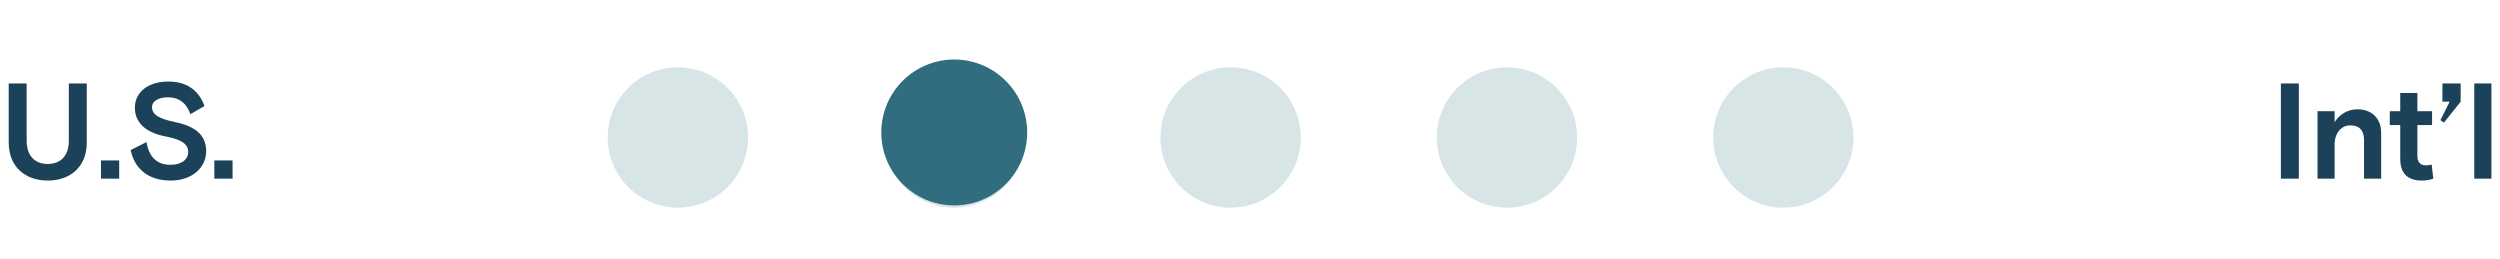 <?xml version="1.0" encoding="UTF-8"?>
<svg id="Layer_2" data-name="Layer 2" xmlns="http://www.w3.org/2000/svg" viewBox="0 0 220.435 22.868">
  <defs>
    <style>
      .cls-1 {
        fill: #316c7f;
      }

      .cls-2 {
        fill: #1c4259;
      }

      .cls-3 {
        fill: #d7e5e7;
      }
    </style>
  </defs>
  <circle class="cls-3" cx="59.772" cy="12.124" r="6.187"/>
  <circle class="cls-3" cx="84.139" cy="12.124" r="6.187"/>
  <circle class="cls-3" cx="108.507" cy="12.124" r="6.187"/>
  <circle class="cls-3" cx="132.874" cy="12.124" r="6.187"/>
  <circle class="cls-3" cx="157.241" cy="12.124" r="6.187"/>
  <circle class="cls-1" cx="84.139" cy="11.68" r="6.432"/>
  <g>
    <path class="cls-2" d="M.768,12.575v-5.218h1.583v5.062c0,1.308.72,2.039,1.859,2.039s1.859-.731,1.859-2.039v-5.062h1.583v5.218c0,2.146-1.475,3.346-3.442,3.346s-3.442-1.199-3.442-3.346Z"/>
    <path class="cls-2" d="M8.903,15.753v-1.606h1.607v1.606h-1.607Z"/>
    <path class="cls-2" d="M11.52,13.235l1.391-.707c.228,1.247.852,2.003,2.123,2.003.947,0,1.559-.456,1.559-1.128,0-.779-.72-1.127-2.075-1.392-1.523-.3-2.626-1.091-2.626-2.519,0-1.391,1.199-2.303,2.951-2.303,1.571,0,2.662.72,3.19,2.159l-1.247.72c-.324-.96-.996-1.487-1.979-1.487-.744,0-1.403.276-1.403.876,0,.647.624,1.019,2.027,1.307,1.835.384,2.747,1.164,2.747,2.579,0,1.367-1.175,2.578-3.13,2.578-2.087,0-3.214-1.151-3.526-2.687Z"/>
    <path class="cls-2" d="M18.899,15.753v-1.606h1.607v1.606h-1.607Z"/>
  </g>
  <g>
    <path class="cls-2" d="M201.115,15.753V7.358h1.583v8.396h-1.583Z"/>
    <path class="cls-2" d="M204.343,15.753v-5.948h1.511v.959c.444-.684,1.151-1.127,2.016-1.127,1.271,0,2.087.827,2.087,2.062v4.054h-1.512v-3.43c0-.779-.372-1.271-1.211-1.271-.792,0-1.38.684-1.38,1.679v3.022h-1.511Z"/>
    <path class="cls-2" d="M211.639,14.027v-2.999h-.923v-1.223h.923v-1.607h1.512v1.607h1.295v1.223h-1.295v2.711c0,.611.3.84.755.84.229,0,.384-.036.504-.072l.145,1.247c-.265.096-.66.168-1.008.168-1.031,0-1.907-.432-1.907-1.895Z"/>
    <path class="cls-2" d="M216.967,7.358v1.607l-1.476,1.847-.312-.216.815-1.631h-.636v-1.607h1.607Z"/>
    <path class="cls-2" d="M218.167,15.753V7.358h1.511v8.396h-1.511Z"/>
  </g>
</svg>